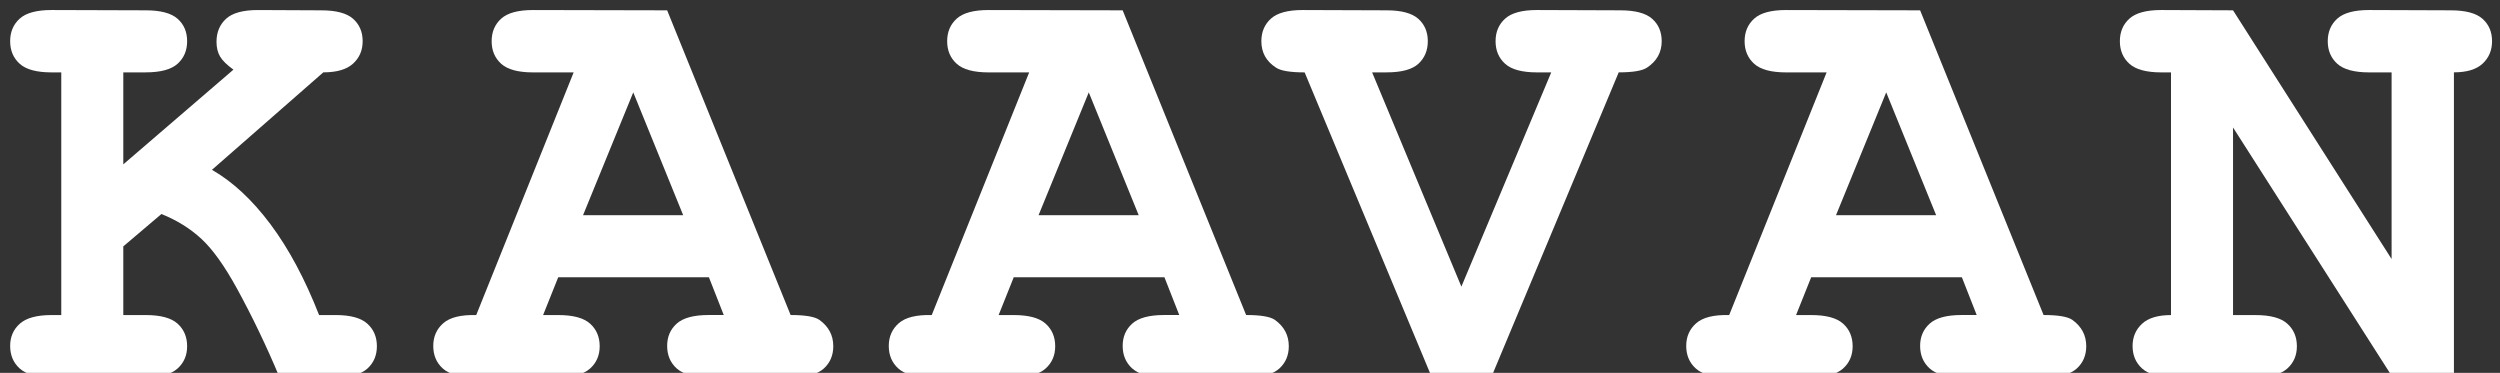 <?xml version="1.0" encoding="utf-8"?>
<svg version="1.1" xmlns="http://www.w3.org/2000/svg" xmlns:xlink="http://www.w3.org/1999/xlink" x="0px" y="0px"
	 viewBox="0 0 1428 213" xml:space="preserve">
<rect x="0" y="0" width="1428" height="213" fill="#333333" stroke="none"/>
<style type="text/css">
	.st0{fill:#FFFFFF;}
</style>
<g>
	<path class="st0" d="M70.43,140.73v39.23h12.79c8.53,0,14.6,1.64,18.23,4.93c3.63,3.28,5.44,7.58,5.44,12.88
		c0,5.19-1.81,9.42-5.44,12.7c-3.63,3.28-9.71,4.93-18.23,4.93H29.47c-8.53,0-14.6-1.64-18.23-4.93c-3.63-3.28-5.44-7.58-5.44-12.88
		c0-5.19,1.84-9.42,5.53-12.7c3.69-3.28,9.74-4.93,18.15-4.93H35V41.35h-5.53c-8.53,0-14.6-1.64-18.23-4.93
		c-3.63-3.28-5.44-7.58-5.44-12.88s1.81-9.59,5.44-12.88s9.7-4.93,18.23-4.93l53.75,0.17c8.53,0,14.6,1.61,18.23,4.84
		c3.63,3.23,5.44,7.49,5.44,12.79s-1.81,9.59-5.44,12.88c-3.63,3.28-9.71,4.93-18.23,4.93H70.43v52.54l62.91-54.1
		c-3.69-2.65-6.22-5.13-7.6-7.43s-2.07-5.13-2.07-8.47c0-5.42,1.81-9.79,5.44-13.14c3.63-3.34,9.7-5.01,18.23-5.01l36.13,0.17
		c8.53,0,14.6,1.61,18.23,4.84c3.63,3.23,5.45,7.49,5.45,12.79c0,5.19-1.82,9.45-5.45,12.79c-3.63,3.34-9.3,5.01-17.02,5.01
		L121.07,97c11.86,6.8,23.02,17.17,33.44,31.11s19.68,31.23,27.75,51.85h9.51c8.41,0,14.43,1.64,18.06,4.93
		c3.63,3.28,5.45,7.58,5.45,12.88c0,5.19-1.79,9.42-5.36,12.7c-3.57,3.28-9.62,4.93-18.15,4.93h-32.15
		c-7.37-17.63-15.45-34.45-24.2-50.47c-7.15-13.02-13.91-22.5-20.31-28.43c-6.39-5.93-14.03-10.69-22.9-14.26L70.43,140.73z"/>
	<path class="st0" d="M404.93,158.36h-86.07l-8.64,21.6h8.64c8.53,0,14.6,1.64,18.23,4.93c3.63,3.28,5.45,7.58,5.45,12.88
		c0,5.19-1.82,9.42-5.45,12.7c-3.63,3.28-9.7,4.93-18.23,4.93h-47.7c-8.53,0-14.61-1.64-18.24-4.93c-3.63-3.28-5.44-7.58-5.44-12.88
		c0-5.3,1.9-9.62,5.7-12.96c3.8-3.34,10.08-4.9,18.84-4.67l55.65-138.61h-23.16c-8.53,0-14.61-1.64-18.24-4.93
		c-3.63-3.28-5.44-7.58-5.44-12.88s1.81-9.59,5.44-12.88s9.71-4.93,18.24-4.93l76.57,0.17l70.52,174.04c8.3,0,13.77,0.92,16.42,2.77
		c5.3,3.8,7.95,8.81,7.95,15.04c0,5.19-1.79,9.42-5.36,12.7c-3.57,3.28-9.62,4.93-18.15,4.93h-47.7c-8.53,0-14.61-1.64-18.24-4.93
		c-3.63-3.28-5.44-7.58-5.44-12.88c0-5.19,1.81-9.42,5.44-12.7c3.63-3.28,9.71-4.93,18.24-4.93h8.64L404.93,158.36z M390.24,122.93
		l-28.52-70.17l-28.69,70.17H390.24z"/>
	<path class="st0" d="M665.12,158.36h-86.07l-8.64,21.6h8.64c8.53,0,14.6,1.64,18.23,4.93c3.63,3.28,5.45,7.58,5.45,12.88
		c0,5.19-1.82,9.42-5.45,12.7c-3.63,3.28-9.7,4.93-18.23,4.93h-47.7c-8.53,0-14.61-1.64-18.24-4.93c-3.63-3.28-5.44-7.58-5.44-12.88
		c0-5.3,1.9-9.62,5.7-12.96c3.8-3.34,10.08-4.9,18.84-4.67l55.65-138.61h-23.16c-8.53,0-14.61-1.64-18.24-4.93
		c-3.63-3.28-5.44-7.58-5.44-12.88s1.81-9.59,5.44-12.88s9.71-4.93,18.24-4.93l76.57,0.17l70.52,174.04c8.3,0,13.77,0.92,16.42,2.77
		c5.3,3.8,7.95,8.81,7.95,15.04c0,5.19-1.79,9.42-5.36,12.7c-3.57,3.28-9.62,4.93-18.15,4.93h-47.7c-8.53,0-14.61-1.64-18.24-4.93
		c-3.63-3.28-5.44-7.58-5.44-12.88c0-5.19,1.81-9.42,5.44-12.7c3.63-3.28,9.71-4.93,18.24-4.93h8.64L665.12,158.36z M650.43,122.93
		l-28.52-70.17l-28.69,70.17H650.43z"/>
	<path class="st0" d="M834.74,163.72l51.33-122.37h-8.12c-8.53,0-14.6-1.64-18.23-4.93c-3.63-3.28-5.45-7.58-5.45-12.88
		s1.82-9.59,5.45-12.88s9.7-4.93,18.23-4.93l47.53,0.17c8.53,0,14.61,1.61,18.24,4.84s5.44,7.49,5.44,12.79
		c0,6.34-2.77,11.35-8.3,15.04c-2.65,1.84-8.07,2.77-16.25,2.77L851.85,215.4h-34.05L745.21,41.35c-8.3,0-13.77-0.92-16.42-2.77
		c-5.53-3.57-8.3-8.58-8.3-15.04c0-5.3,1.82-9.59,5.45-12.88s9.7-4.93,18.23-4.93l47.88,0.17c8.41,0,14.44,1.61,18.07,4.84
		s5.44,7.49,5.44,12.79s-1.79,9.59-5.36,12.88c-3.57,3.28-9.62,4.93-18.15,4.93h-8.3L834.74,163.72z"/>
	<path class="st0" d="M1120.62,158.36h-86.07l-8.64,21.6h8.64c8.53,0,14.61,1.64,18.24,4.93c3.63,3.28,5.44,7.58,5.44,12.88
		c0,5.19-1.81,9.42-5.44,12.7c-3.63,3.28-9.71,4.93-18.24,4.93h-47.7c-8.53,0-14.6-1.64-18.23-4.93c-3.63-3.28-5.45-7.58-5.45-12.88
		c0-5.3,1.9-9.62,5.7-12.96c3.8-3.34,10.08-4.9,18.84-4.67l55.65-138.61h-23.16c-8.53,0-14.6-1.64-18.23-4.93
		c-3.63-3.28-5.45-7.58-5.45-12.88s1.82-9.59,5.45-12.88s9.7-4.93,18.23-4.93l76.57,0.17l70.52,174.04c8.3,0,13.77,0.92,16.42,2.77
		c5.3,3.8,7.95,8.81,7.95,15.04c0,5.19-1.79,9.42-5.36,12.7c-3.57,3.28-9.62,4.93-18.15,4.93h-47.7c-8.53,0-14.6-1.64-18.23-4.93
		c-3.63-3.28-5.45-7.58-5.45-12.88c0-5.19,1.82-9.42,5.45-12.7c3.63-3.28,9.7-4.93,18.23-4.93h8.64L1120.62,158.36z M1105.93,122.93
		l-28.52-70.17l-28.69,70.17H1105.93z"/>
	<path class="st0" d="M1275.51,72.81v107.16h12.79c8.53,0,14.6,1.64,18.23,4.93c3.63,3.28,5.45,7.58,5.45,12.88
		c0,5.19-1.82,9.42-5.45,12.7c-3.63,3.28-9.7,4.93-18.23,4.93h-46.49c-8.53,0-14.61-1.64-18.24-4.93
		c-3.63-3.28-5.44-7.58-5.44-12.88c0-5.07,1.79-9.28,5.36-12.62s9.1-5.01,16.59-5.01V41.35h-5.53c-8.53,0-14.61-1.64-18.24-4.93
		c-3.63-3.28-5.44-7.58-5.44-12.88s1.81-9.59,5.44-12.88s9.71-4.93,18.24-4.93l40.96,0.17l90.57,142.07V41.35h-12.79
		c-8.53,0-14.61-1.64-18.24-4.93c-3.63-3.28-5.44-7.58-5.44-12.88s1.81-9.59,5.44-12.88s9.71-4.93,18.24-4.93l46.49,0.17
		c8.53,0,14.6,1.61,18.23,4.84s5.45,7.49,5.45,12.79c0,5.19-1.79,9.45-5.36,12.79c-3.57,3.34-9.05,5.01-16.42,5.01V215.4h-35.09
		L1275.51,72.81z"/>
</g>
</svg>
